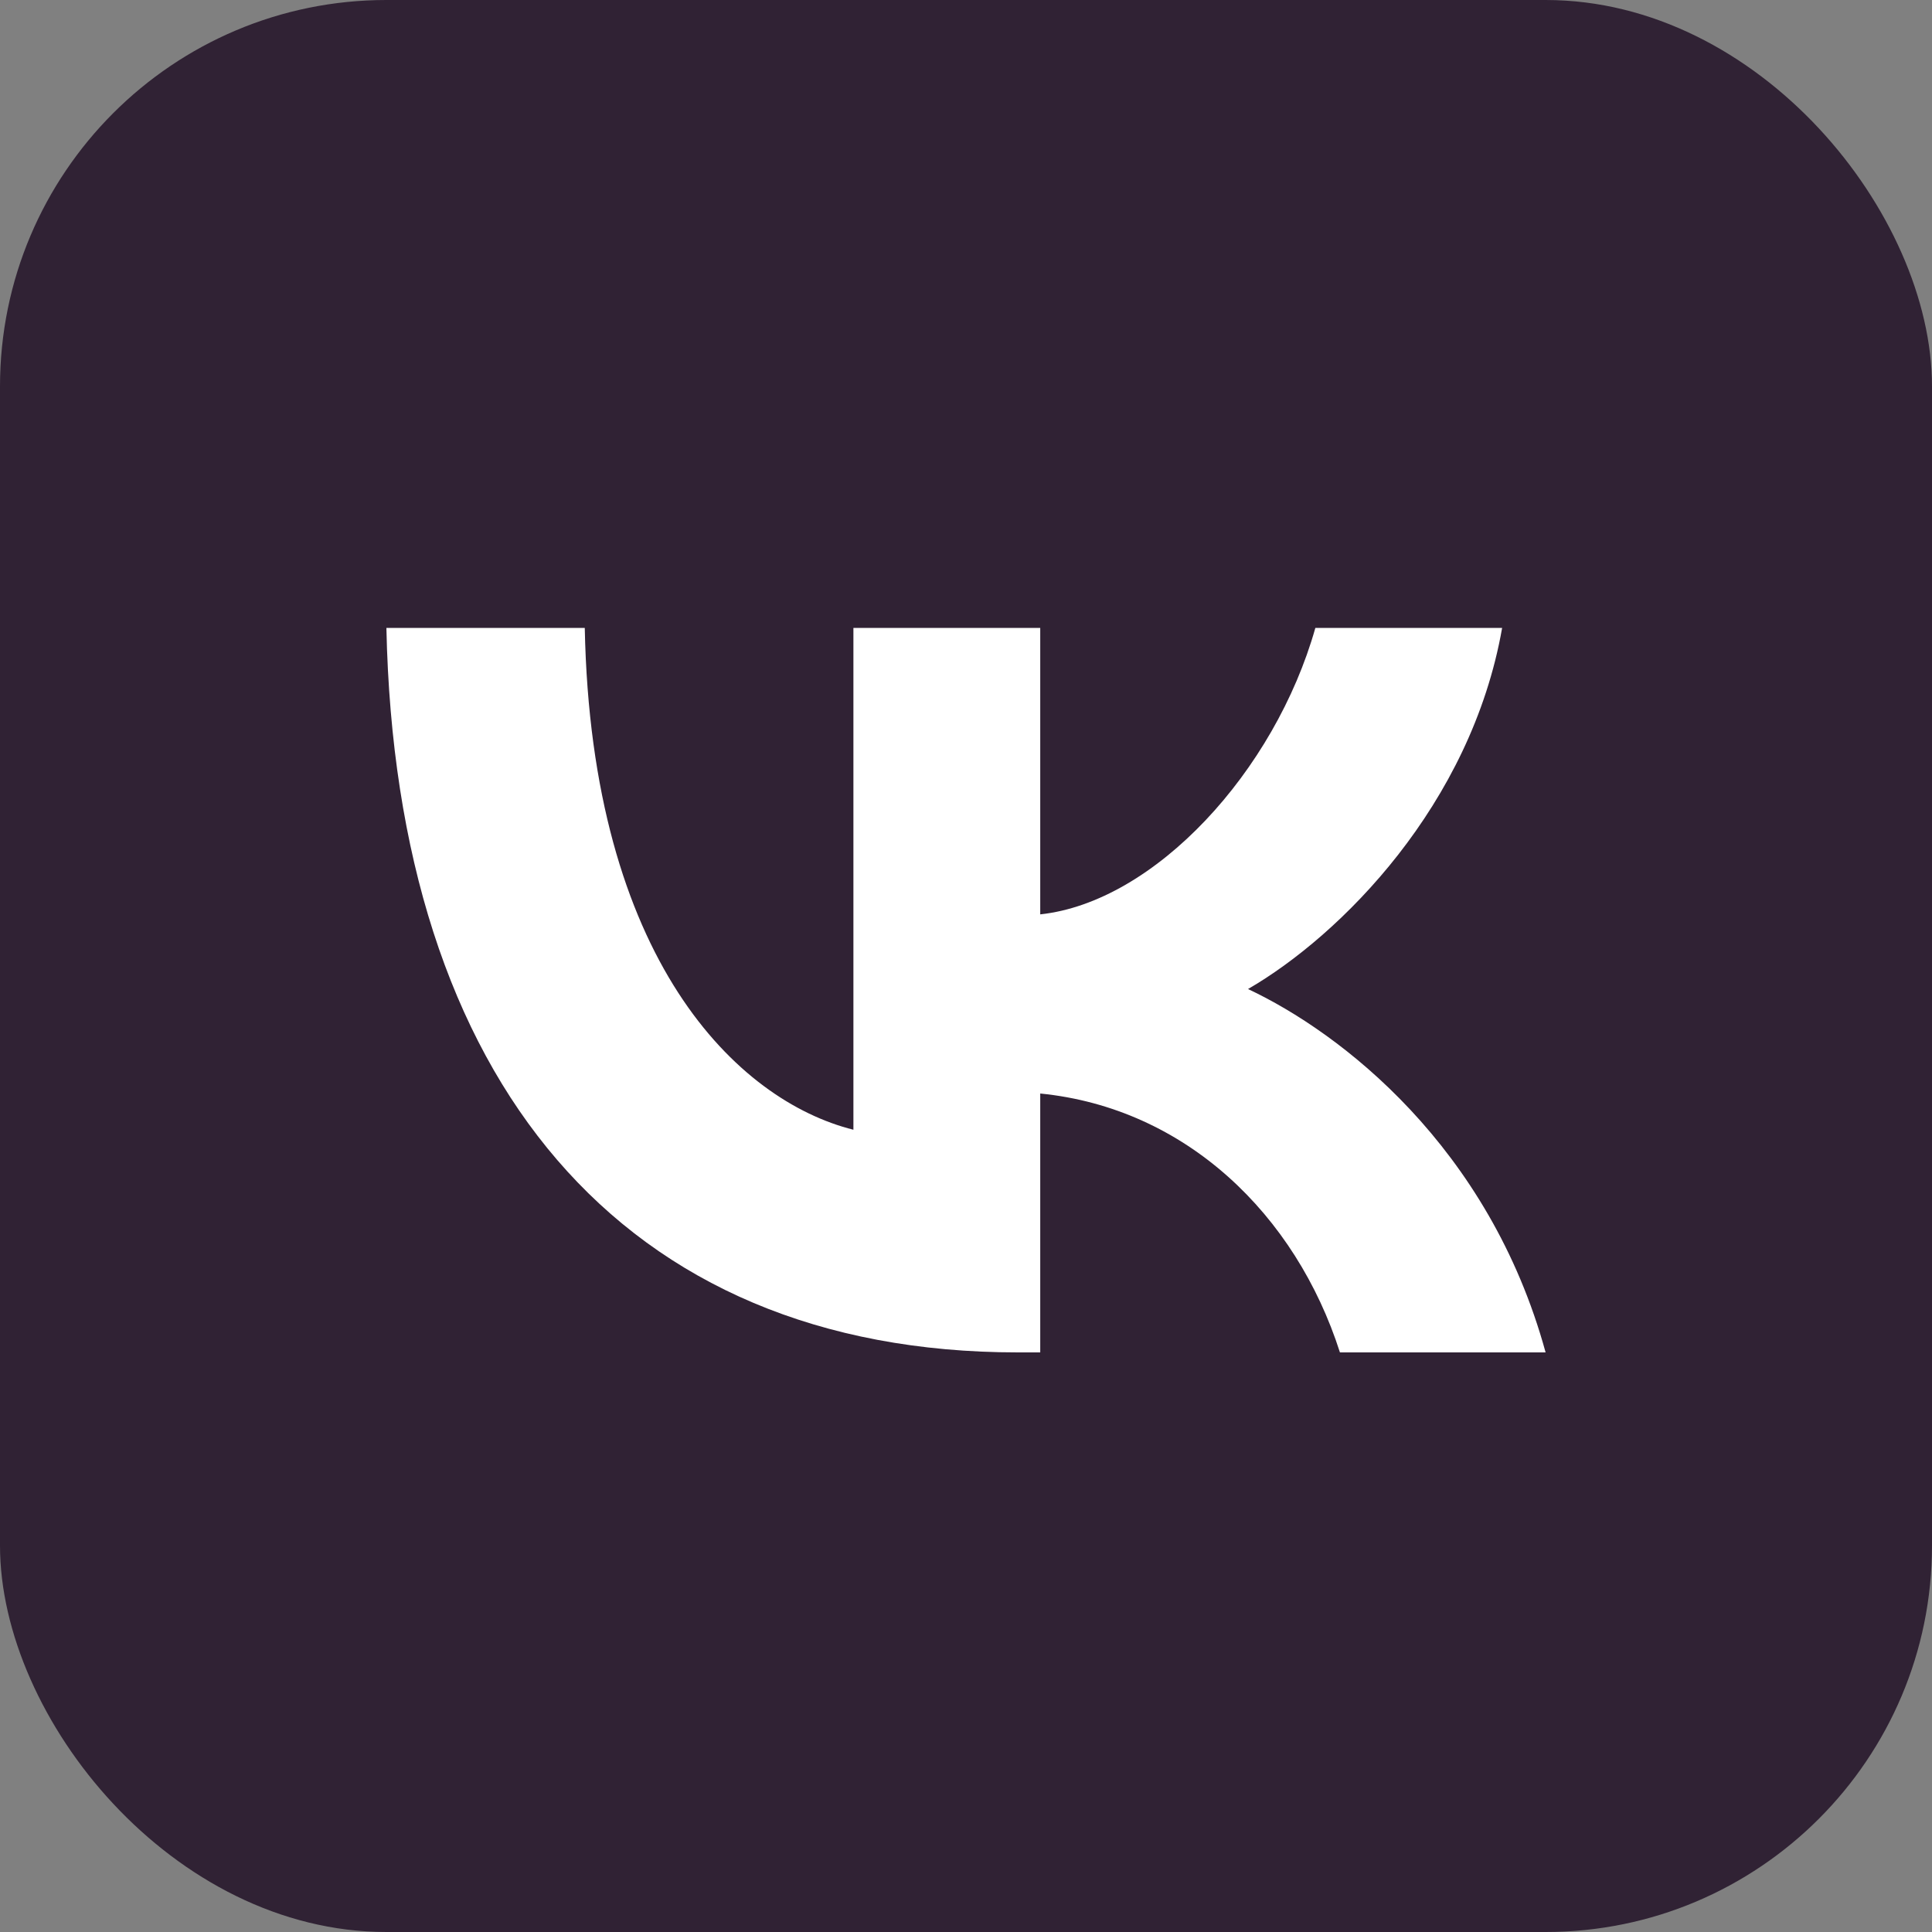 <svg width="40" height="40" viewBox="0 0 40 40" fill="none" xmlns="http://www.w3.org/2000/svg">
<rect x="0" y="0" width="40" height="40" fill="#808080" stroke="none"/>
<rect width="40" height="40" rx="8" fill="#302234"/>
<path d="M21.072 28C12.872 28 8.195 22.369 8 13H12.107C12.242 19.877 15.27 22.79 17.669 23.39V13H21.537V18.931C23.905 18.676 26.393 15.973 27.233 13H31.1C30.456 16.664 27.758 19.366 25.839 20.477C27.758 21.378 30.831 23.736 32 28H27.742C26.828 25.147 24.55 22.94 21.537 22.64V28H21.072Z" fill="white"/>
</svg>
